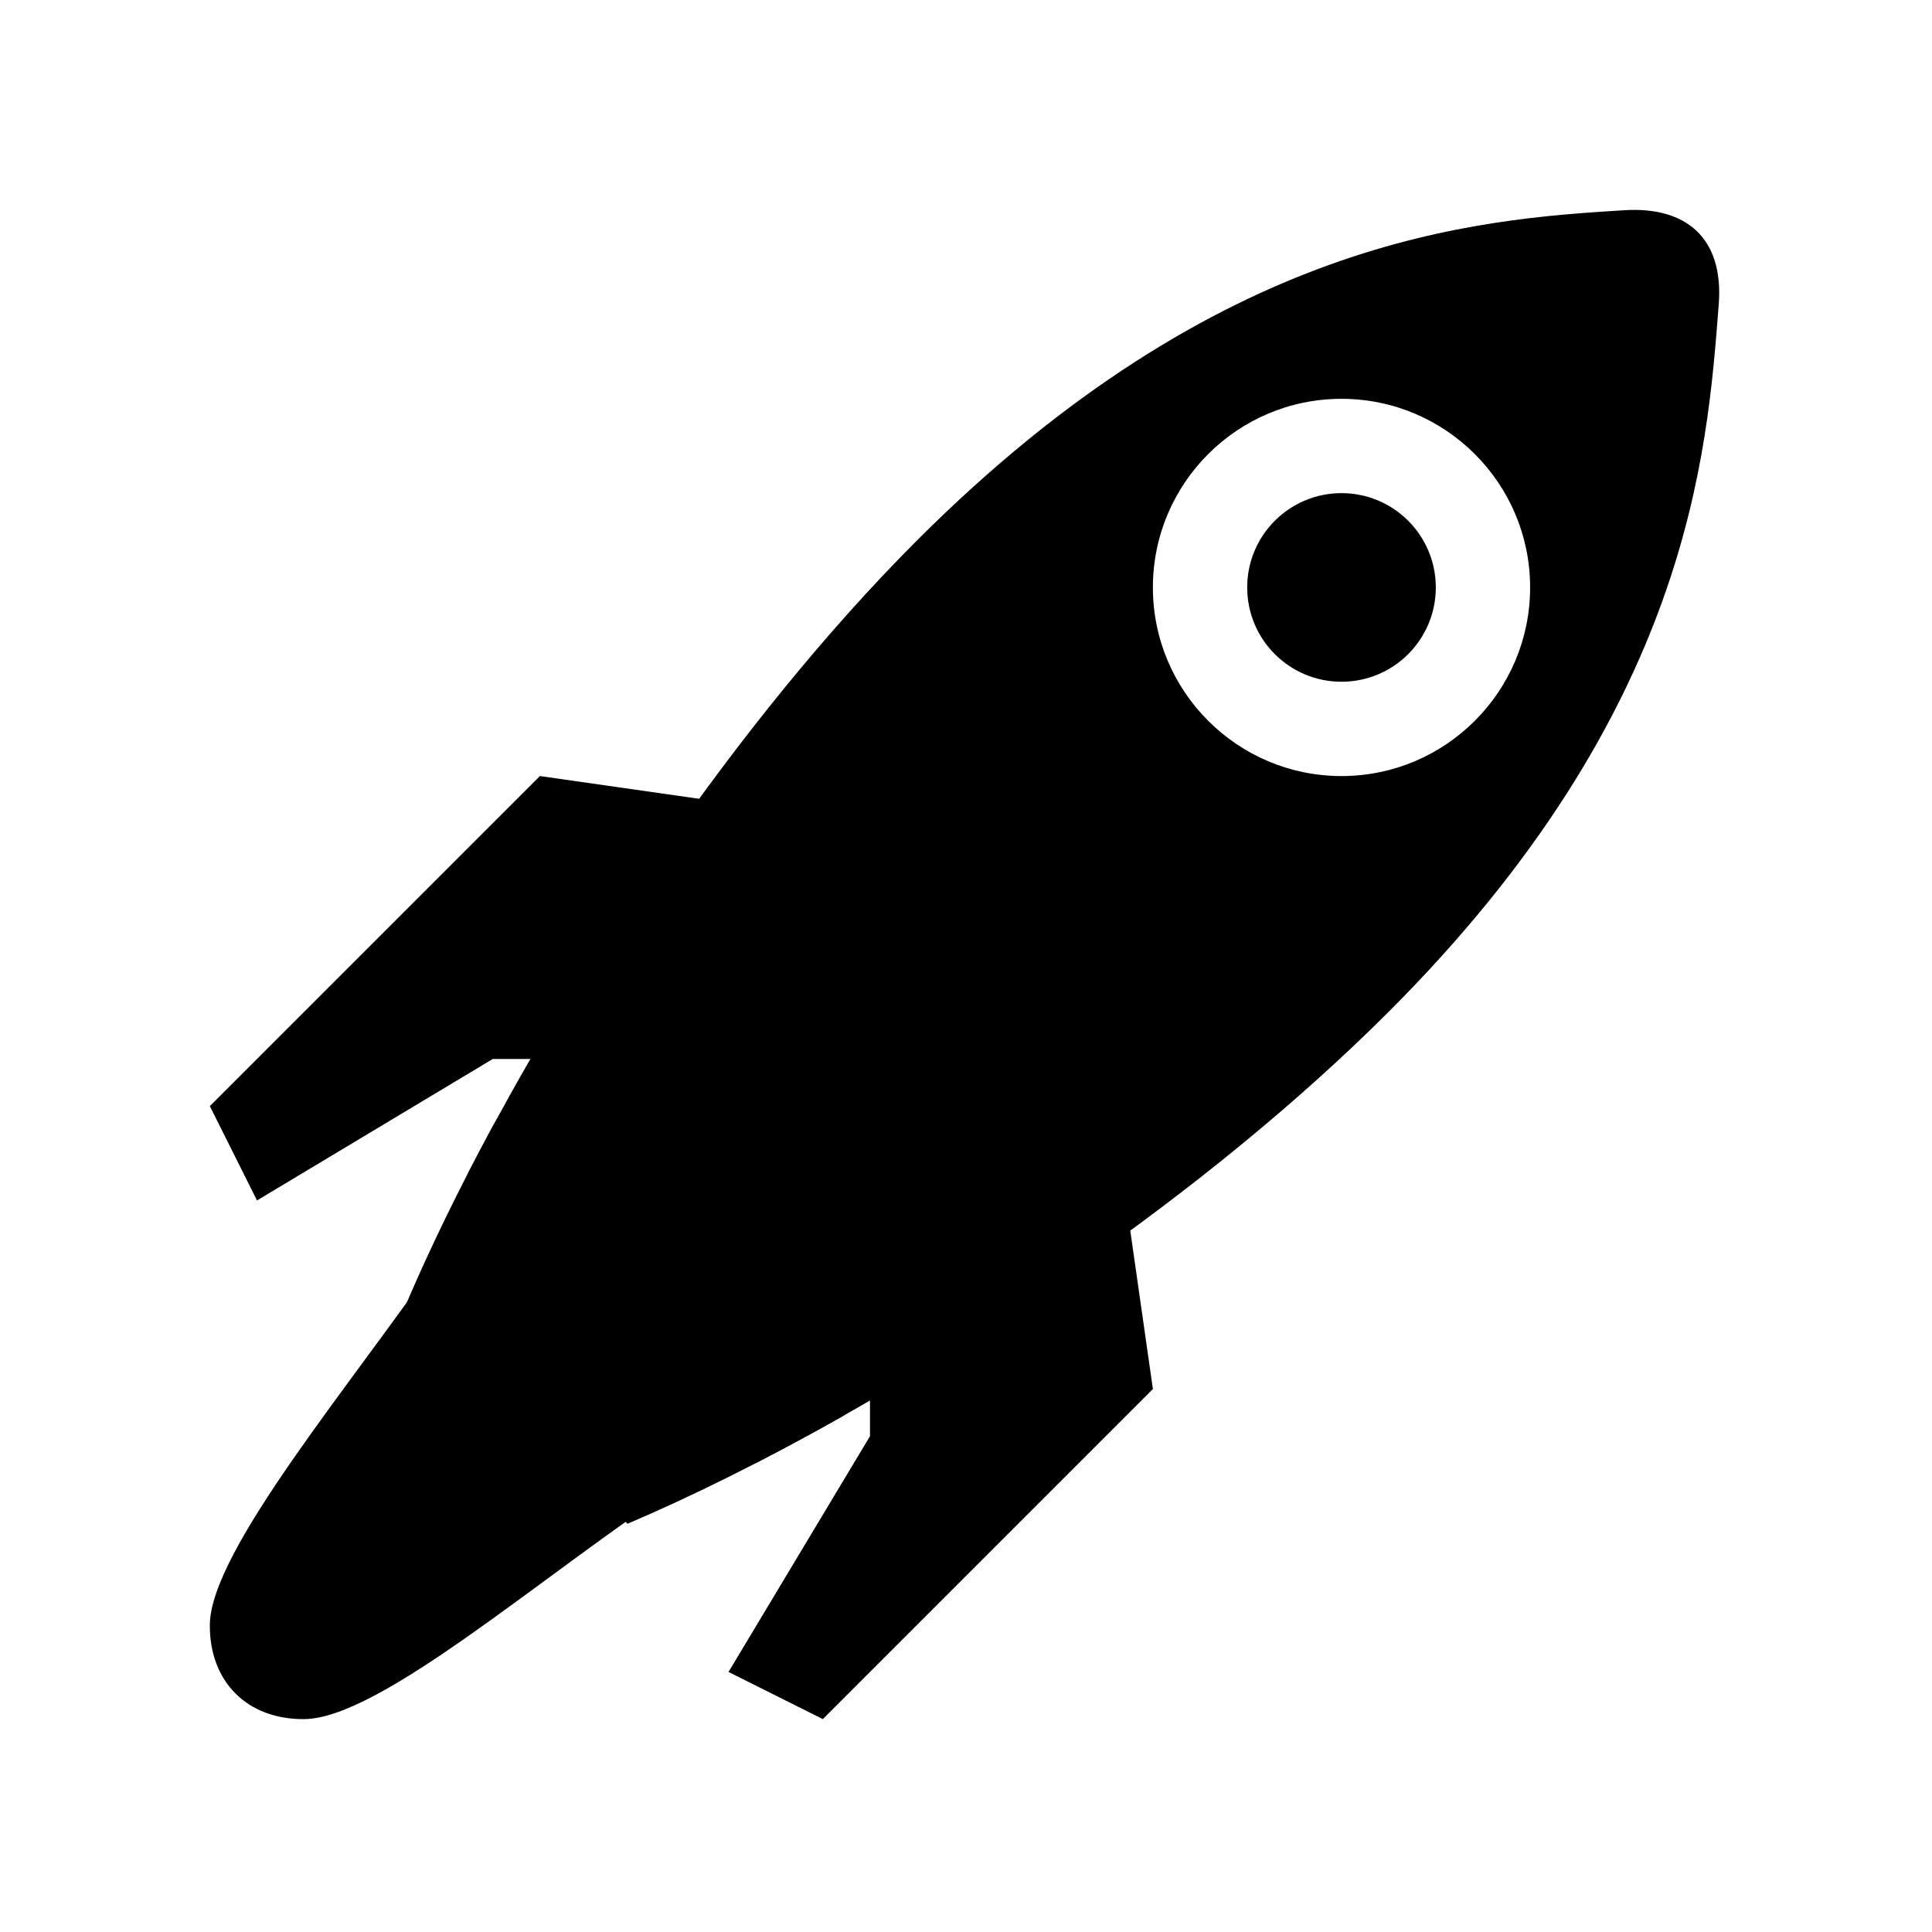 <?xml version="1.0" encoding="UTF-8" standalone="no"?>
<!DOCTYPE svg PUBLIC "-//W3C//DTD SVG 1.1//EN" "http://www.w3.org/Graphics/SVG/1.1/DTD/svg11.dtd">
<svg width="100%" height="100%" viewBox="0 0 640 640" version="1.1" xmlns="http://www.w3.org/2000/svg" xmlns:xlink="http://www.w3.org/1999/xlink" xml:space="preserve" xmlns:serif="http://www.serif.com/" style="fill-rule:evenodd;clip-rule:evenodd;stroke-linejoin:round;stroke-miterlimit:2;">
    <g transform="matrix(7.81,0,0,7.81,69.511,69.535)">
        <g id="Legs">
            <g>
                <path d="M38,36.013L28,46.013L28,52.013L22,62.013L26,64.013L40,50.013L38,36.013ZM28,26.013L14,24.013L0,38.013L2,42.013L12,36.013L18,36.013L28,26.013Z"/>
            </g>
        </g>
    </g>
    <g transform="matrix(7.81,0,0,7.81,69.511,69.535)">
        <g id="Flames">
            <g>
                <path d="M10,44.013C6.061,49.761 0.026,56.848 0,60.013C-0.021,62.416 1.576,64.034 4,64.013C7.217,63.986 14.011,57.982 20,54.013L10,44.013Z" style="fill-rule:nonzero;"/>
            </g>
        </g>
    </g>
    <g transform="matrix(7.81,0,0,7.81,69.511,69.535)">
        <g id="Flames_1_">
            <g>
                <path d="M16,42.013C12.061,47.761 4,54.848 4,58.013C4,60.104 4.201,60.013 6,60.013C9.217,60.013 16.011,51.982 22,48.013L16,42.013Z" style="fill-rule:nonzero;"/>
            </g>
        </g>
    </g>
    <g transform="matrix(7.81,0,0,7.81,69.511,69.535)">
        <g id="Body_2_">
            <g>
                <path id="unteres-Ende" serif:id="unteres Ende" d="M26.666,51.266C34.454,46.889 16.4,30.713 11.979,38.903C10.533,41.58 9.307,44.111 8.348,46.36L17.715,55.727C20.377,54.597 23.434,53.083 26.666,51.266Z" style="fill-rule:nonzero;"/>
            </g>
        </g>
    </g>
    <g transform="matrix(7.81,0,0,7.81,69.511,69.535)">
        <g id="Body_3_">
            <g>
                <path d="M60,0.013C62.614,-0.149 64.22,1.187 64,4.013C63.507,10.344 62.779,21.234 50,34.013C42.222,41.791 31.703,48.751 23.157,53.153L10.922,40.918C15.336,32.32 22.276,21.736 30,14.013C42.862,1.15 53.714,0.402 60,0.013ZM48,8.013C43.585,8.013 40,11.598 40,16.013C40,20.428 43.585,24.013 48,24.013C52.415,24.013 56,20.428 56,16.013C56,11.598 52.415,8.013 48,8.013Z" style="fill-rule:nonzero;"/>
            </g>
        </g>
    </g>
    <g transform="matrix(7.81,0,0,7.81,69.511,69.535)">
        <g id="Glass_1_">
            <g>
                <circle cx="48" cy="16.013" r="4"/>
            </g>
        </g>
    </g>
</svg>
